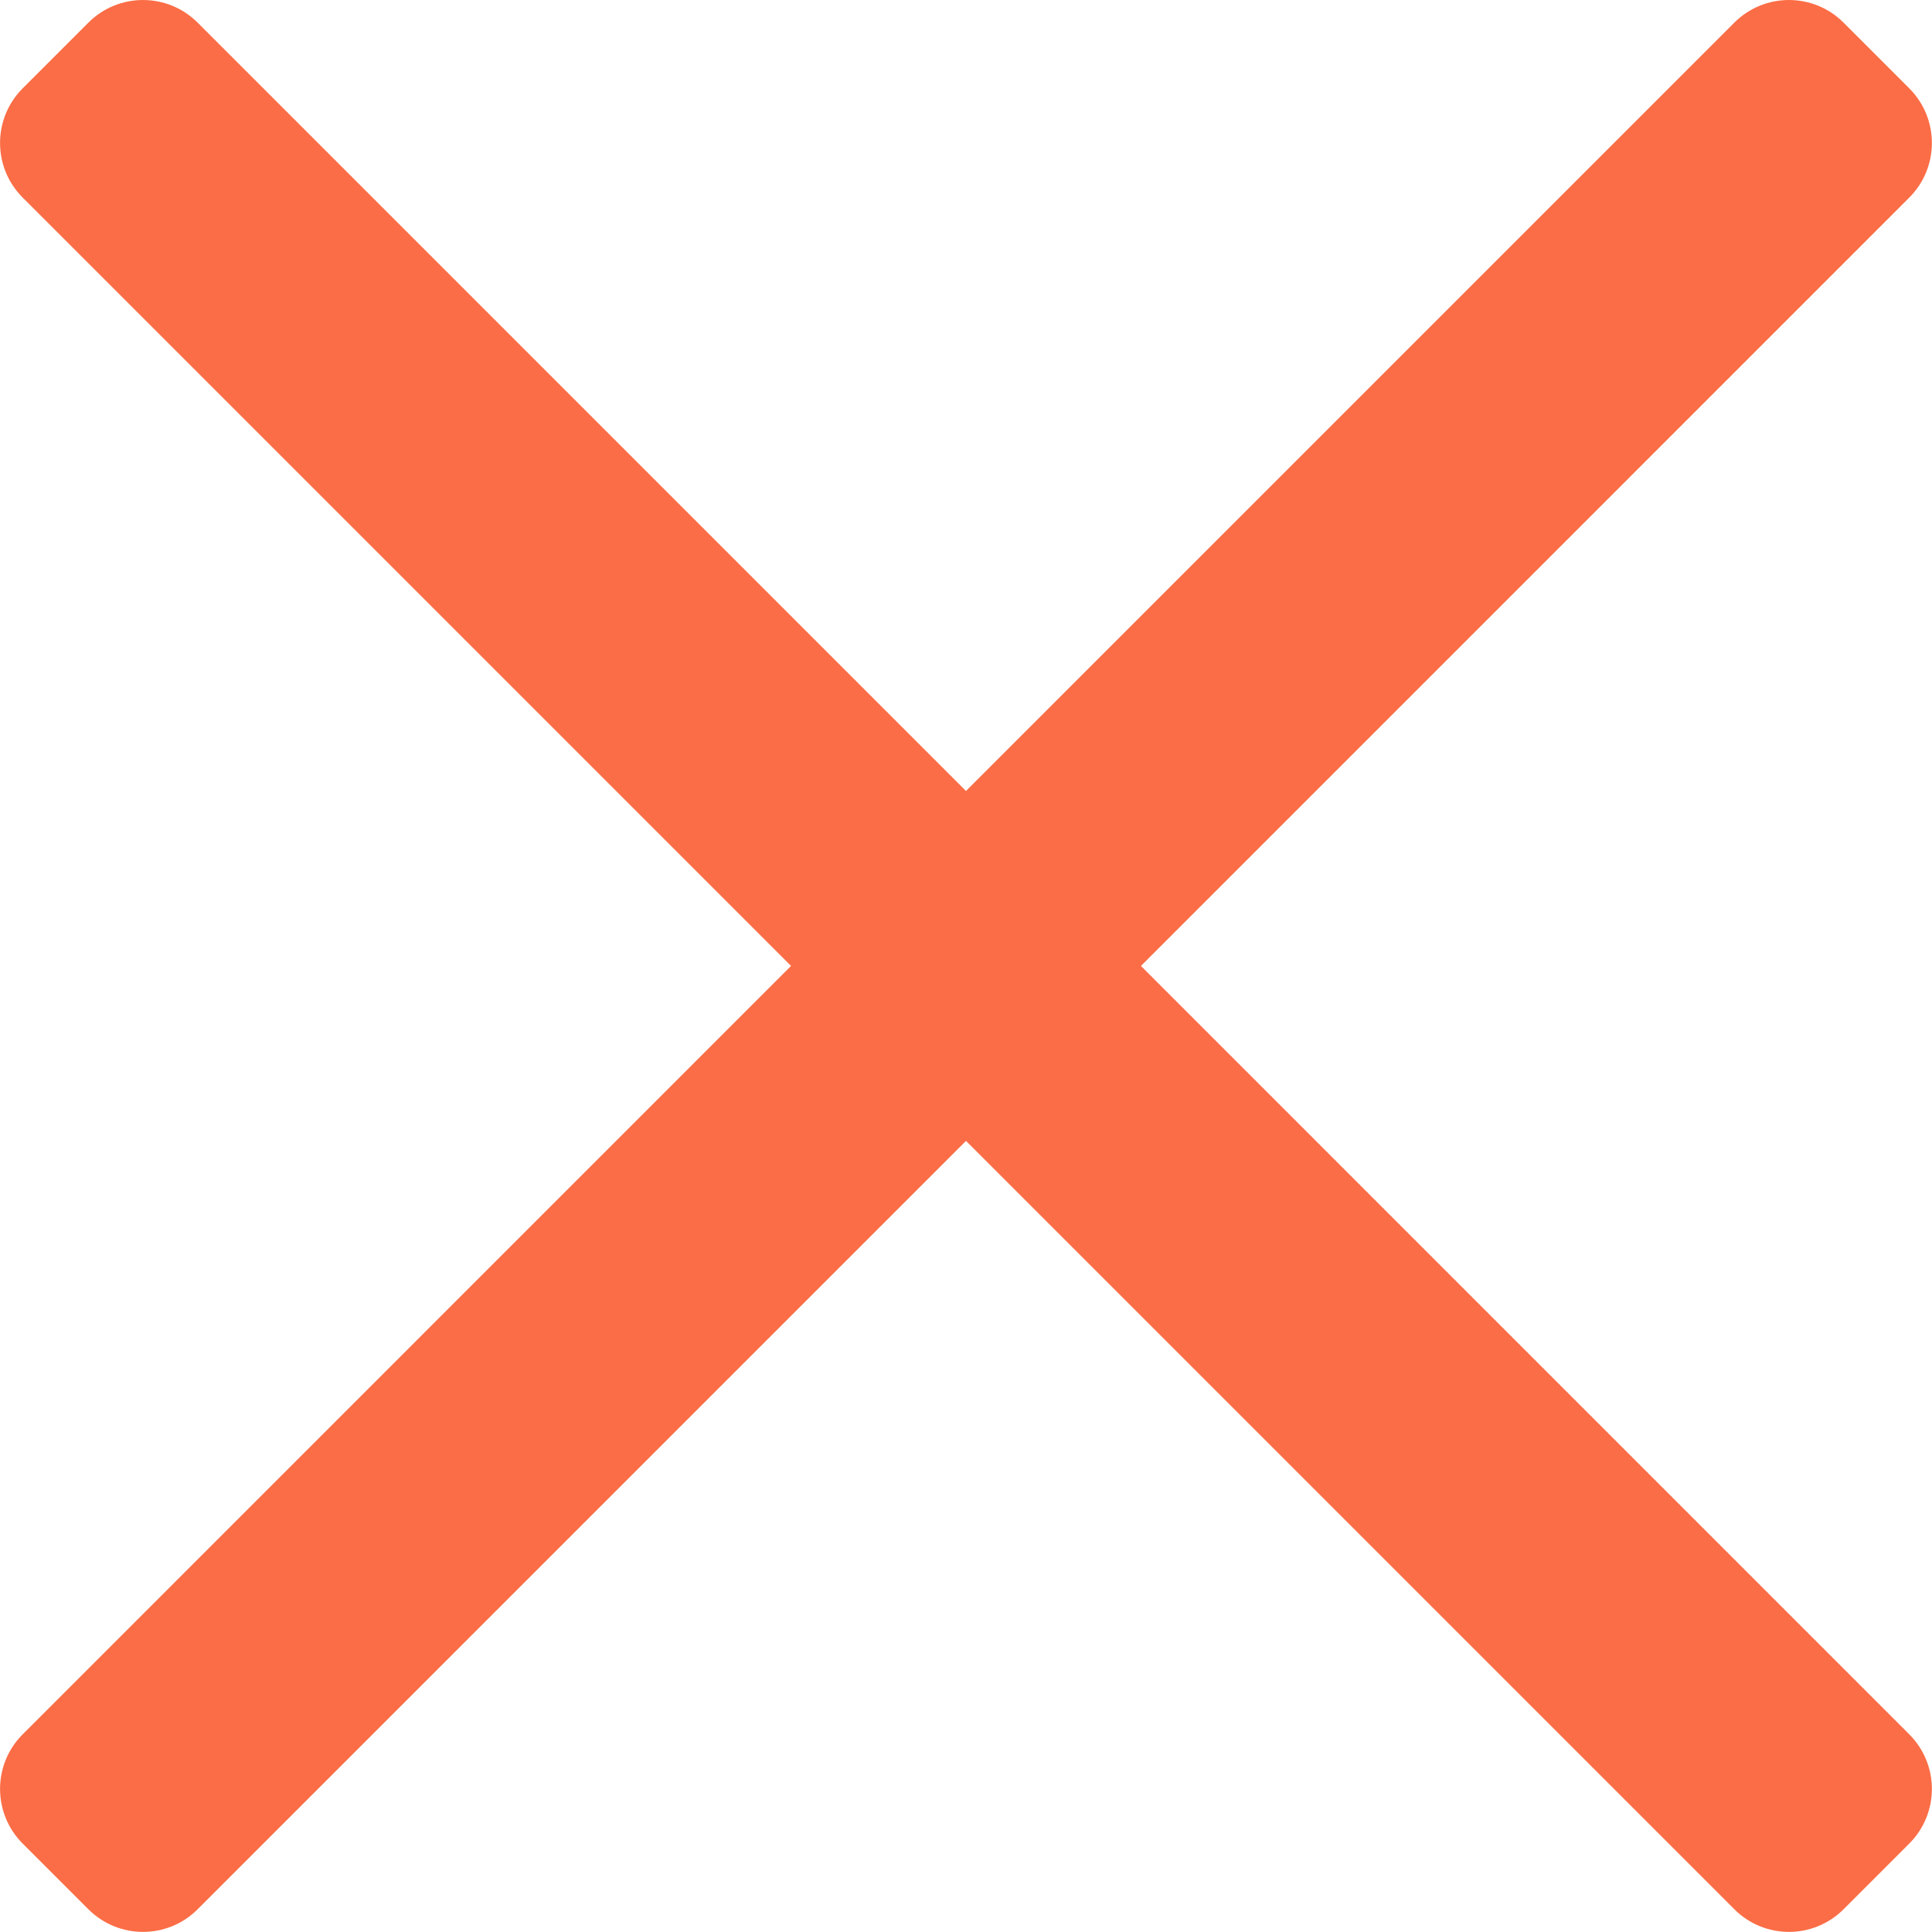 <?xml version="1.0" encoding="UTF-8" standalone="no"?><!DOCTYPE svg PUBLIC "-//W3C//DTD SVG 1.1//EN" "http://www.w3.org/Graphics/SVG/1.1/DTD/svg11.dtd"><svg width="100%" height="100%" viewBox="0 0 14945 14945" version="1.1" xmlns="http://www.w3.org/2000/svg" xmlns:xlink="http://www.w3.org/1999/xlink" xml:space="preserve" xmlns:serif="http://www.serif.com/" style="fill-rule:evenodd;clip-rule:evenodd;stroke-linejoin:round;stroke-miterlimit:2;"><path d="M683.75,14769.2l-508.333,-508.334c-233.334,-233.333 -233.334,-611.666 -0,-845l13240.4,-13240.8c233.334,-233.333 611.667,-233.333 845,0l508.334,508.333c233.333,233.334 233.333,611.667 -0,845l-13240.4,13240.8c-233.333,233.333 -611.667,233.333 -845,-0Z" style="fill:#fb6d46;fill-rule:nonzero;"/><path d="M14260.8,14769.2l508.334,-508.334c233.333,-233.333 233.333,-611.666 -0,-845l-13240.4,-13240.8c-233.333,-233.333 -611.667,-233.333 -845,0l-508.333,508.333c-233.334,233.334 -233.334,611.667 -0,845l13240.8,13240.8c232.917,233.333 611.25,233.333 844.583,-0Z" style="fill:#fb6d46;fill-rule:nonzero;"/></svg>